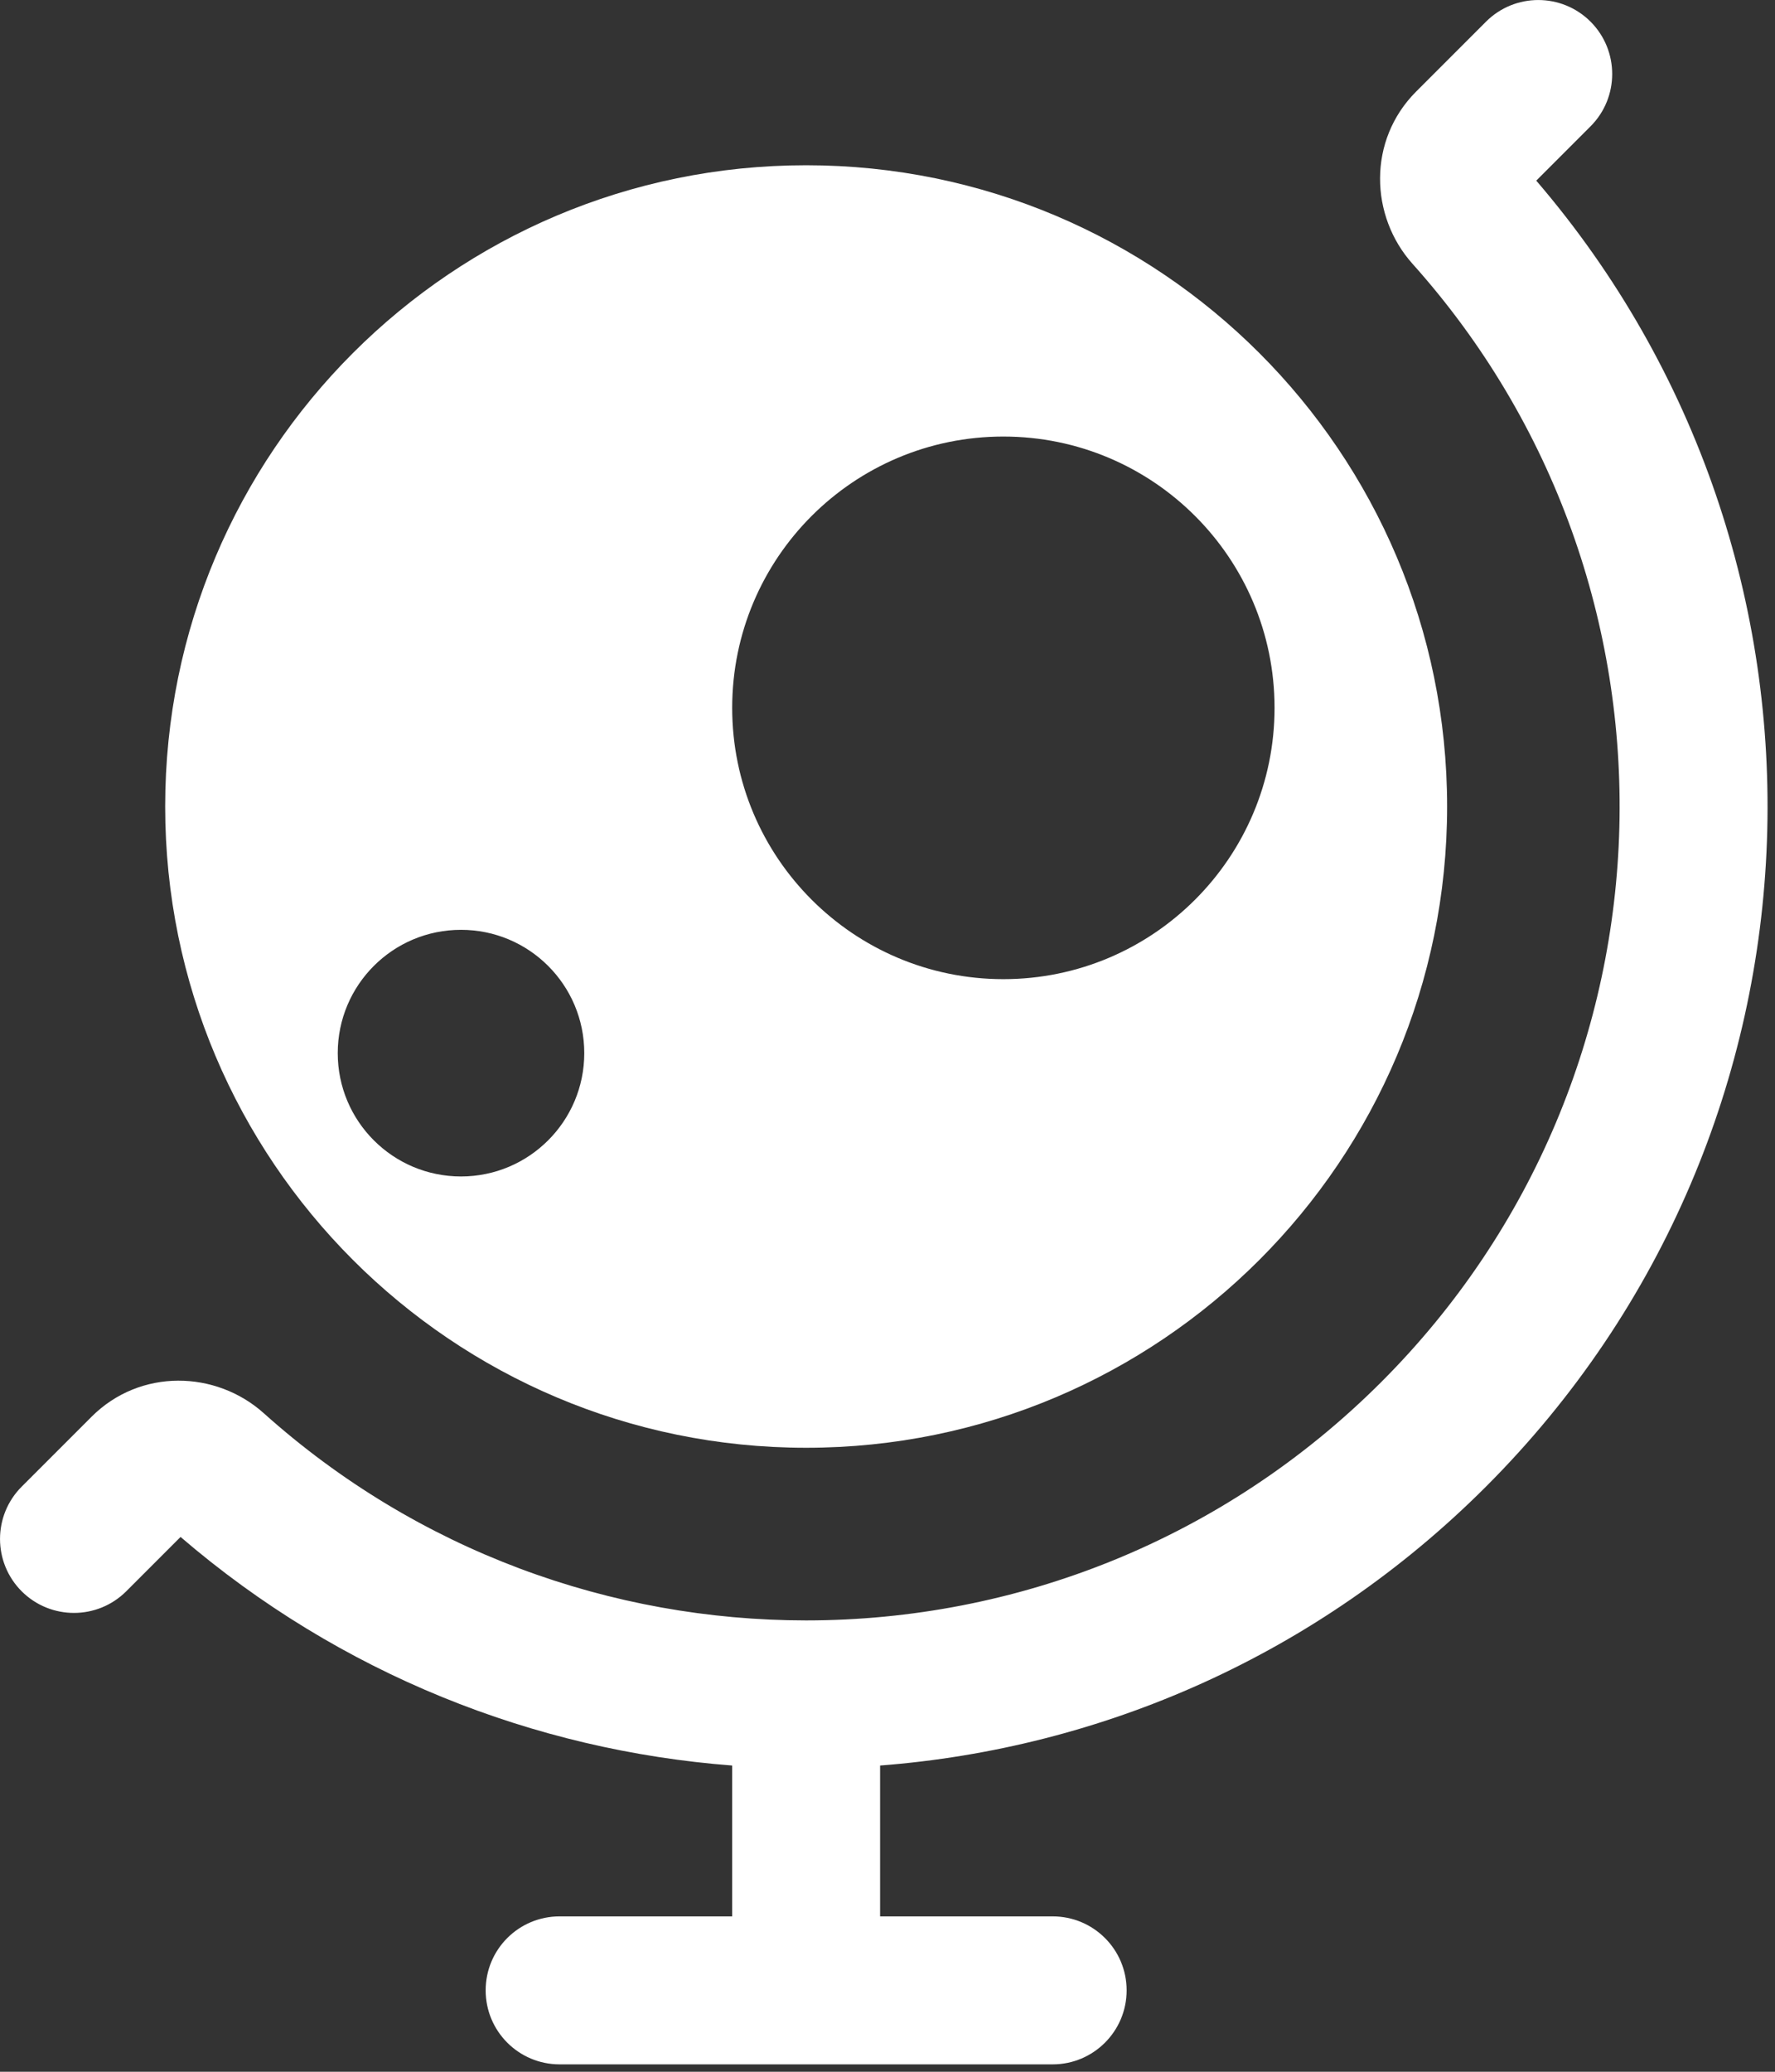 <svg width="18" height="21" viewBox="0 0 18 21" fill="none" xmlns="http://www.w3.org/2000/svg">
<rect x="0" y="0" width="18" height="21" fill="#333333" stroke="none"/>
<path d="M16.13 1.28C16.422 0.987 16.422 0.513 16.13 0.22C15.837 -0.073 15.362 -0.073 15.069 0.22L14.362 0.927C13.866 1.422 13.892 2.192 14.324 2.674C17.226 5.913 17.121 10.895 14.008 14.008C12.398 15.618 10.288 16.424 8.178 16.425H8.172C6.204 16.424 4.236 15.724 2.674 14.324C2.192 13.892 1.422 13.866 0.927 14.362L0.22 15.069C-0.073 15.362 -0.073 15.837 0.22 16.13C0.513 16.422 0.987 16.422 1.28 16.13L1.831 15.579C3.451 16.97 5.418 17.742 7.425 17.896V19.425H5.675C5.26 19.425 4.925 19.76 4.925 20.175C4.925 20.589 5.26 20.925 5.675 20.925H10.675C11.089 20.925 11.425 20.589 11.425 20.175C11.425 19.76 11.089 19.425 10.675 19.425H8.925V17.896C11.164 17.724 13.356 16.782 15.069 15.069C18.698 11.44 18.868 5.662 15.579 1.831L16.13 1.28Z" fill="white"/>
<path fill-rule="evenodd" clip-rule="evenodd" d="M1.675 8.175C1.675 4.585 4.585 1.675 8.175 1.675C11.764 1.675 14.675 4.585 14.675 8.175C14.675 11.764 11.764 14.675 8.175 14.675C4.585 14.675 1.675 11.764 1.675 8.175ZM10.175 4.425C8.656 4.425 7.425 5.656 7.425 7.175C7.425 8.693 8.656 9.925 10.175 9.925C11.693 9.925 12.925 8.693 12.925 7.175C12.925 5.656 11.693 4.425 10.175 4.425ZM3.425 10.675C3.425 9.984 3.984 9.425 4.675 9.425C5.365 9.425 5.925 9.984 5.925 10.675C5.925 11.365 5.365 11.925 4.675 11.925C3.984 11.925 3.425 11.365 3.425 10.675Z" fill="white"/>
</svg>
